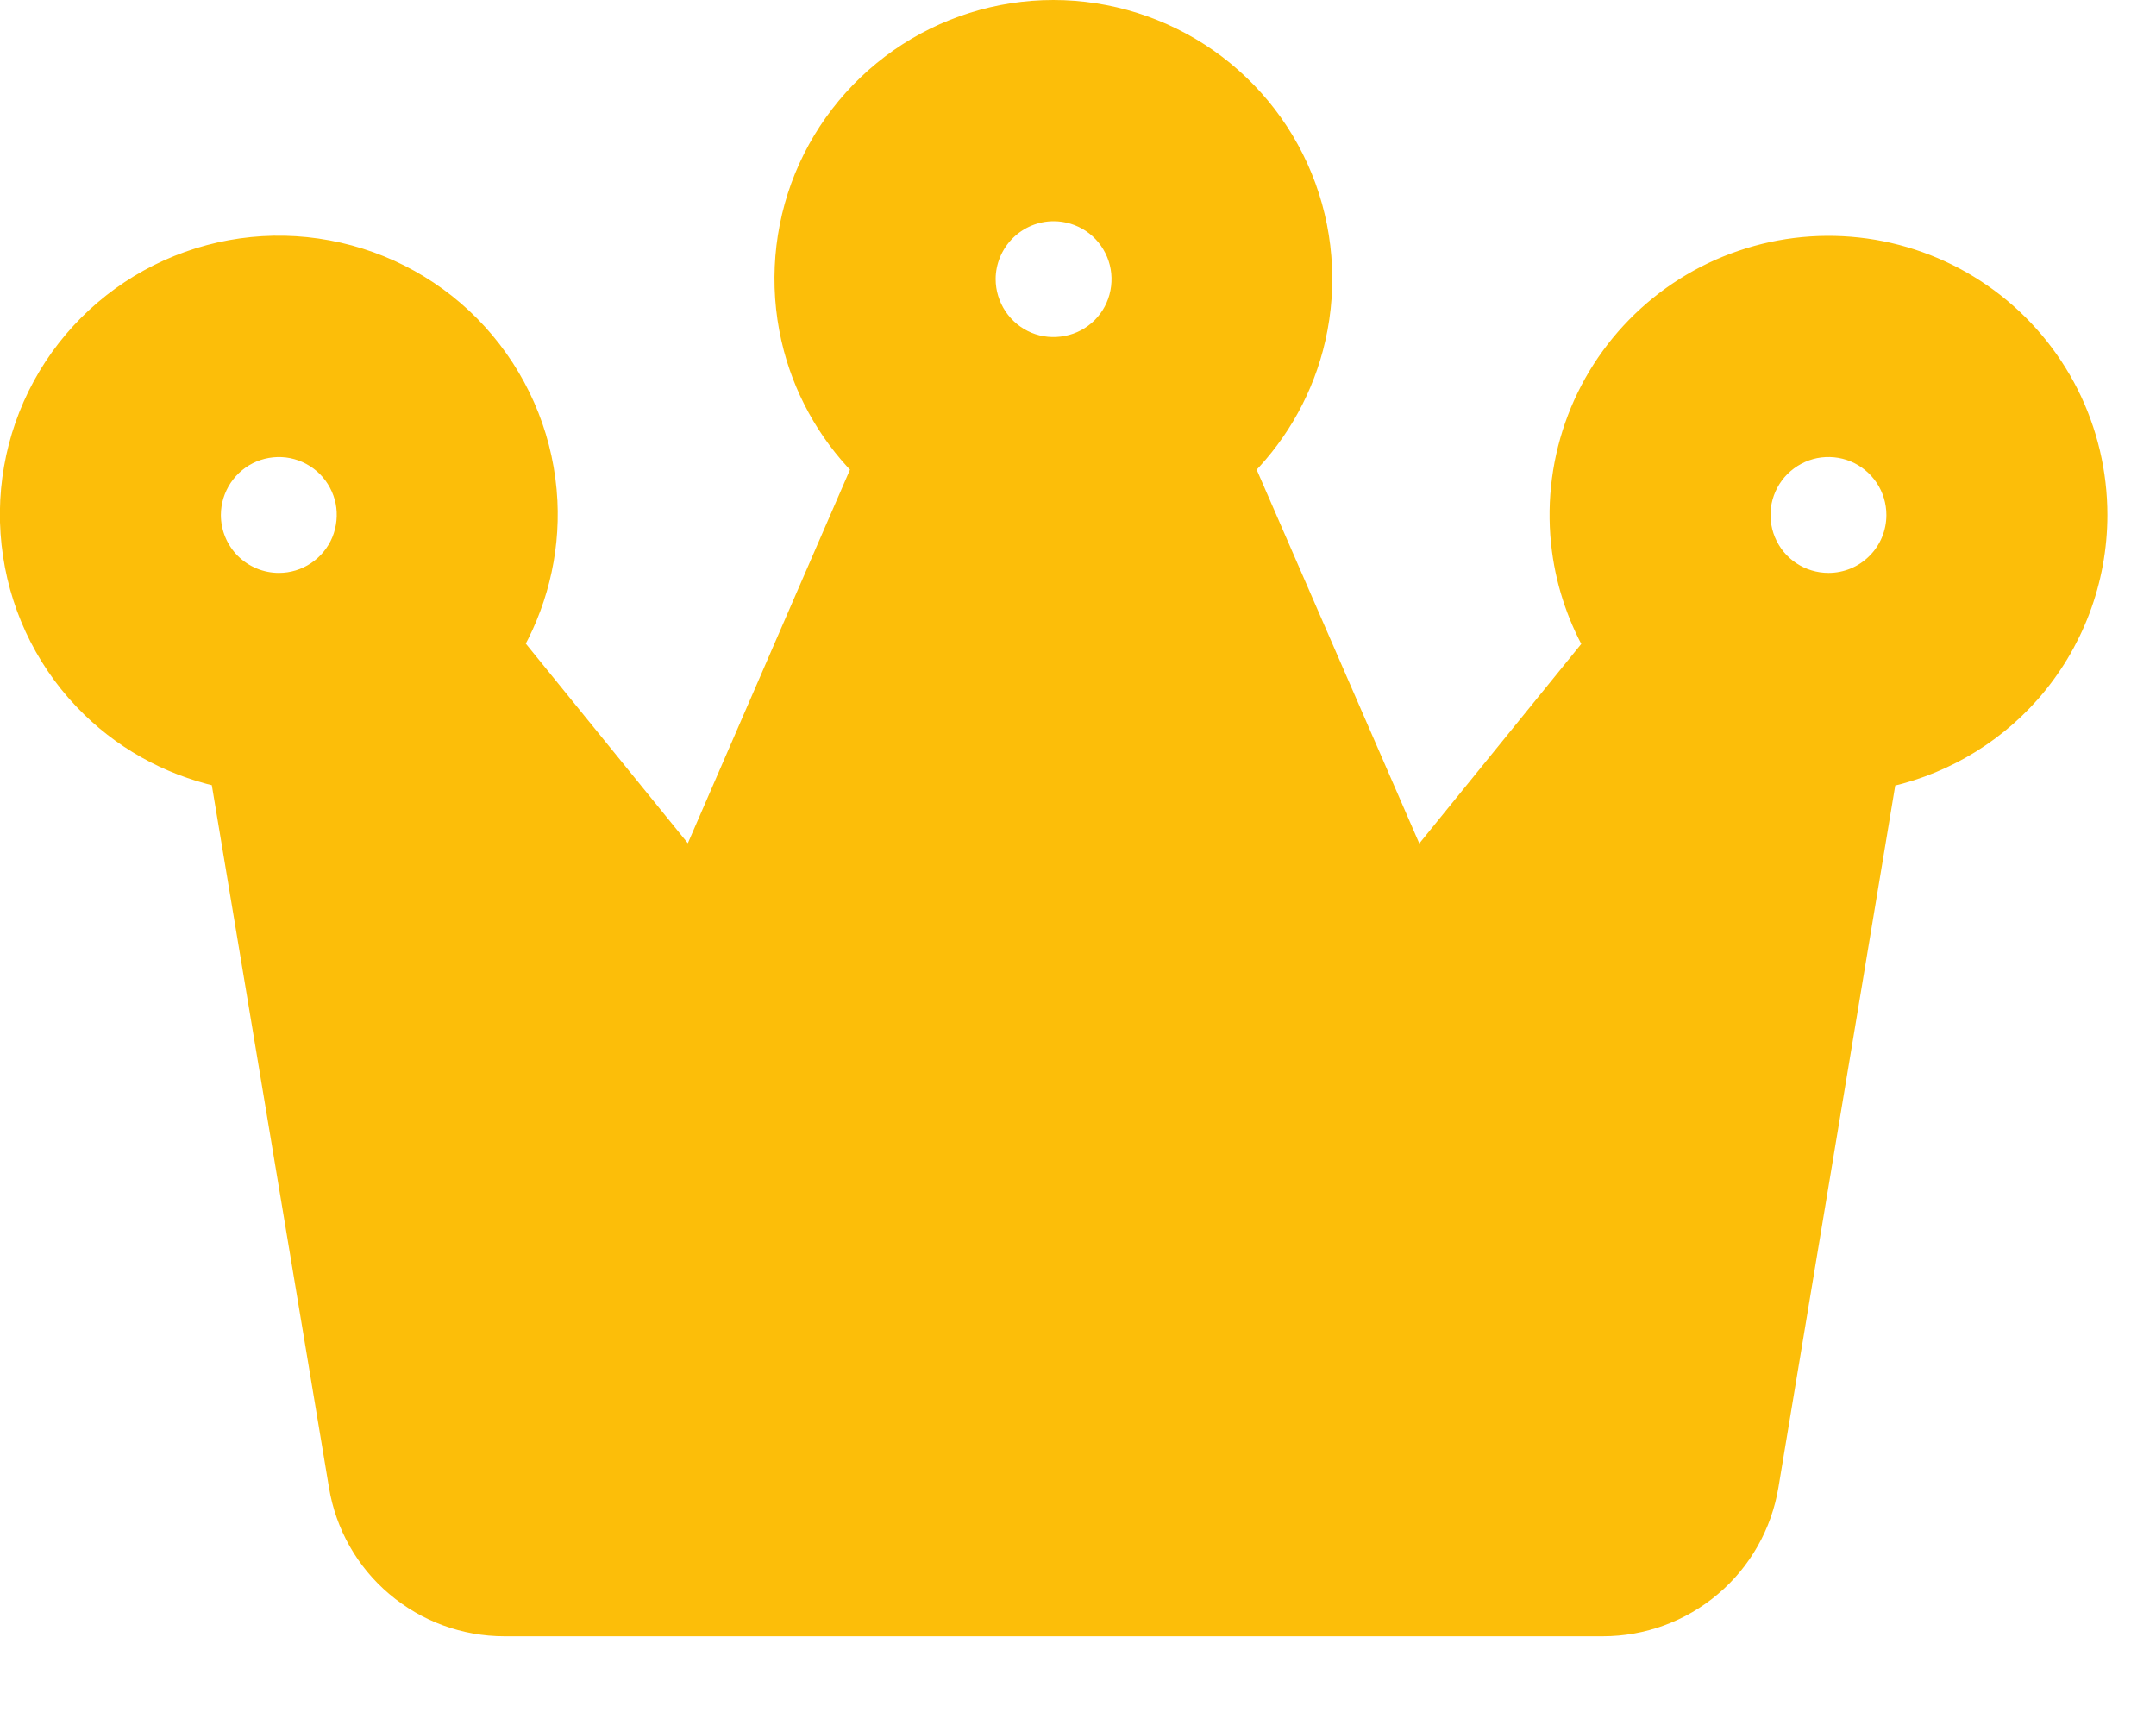 <svg width="20" height="16" viewBox="0 0 20 16" fill="none" xmlns="http://www.w3.org/2000/svg">
<path d="M9.771 0.2C10.261 0.2 10.739 0.351 11.141 0.631C11.542 0.912 11.847 1.309 12.015 1.769C12.182 2.229 12.204 2.73 12.078 3.203C11.965 3.627 11.736 4.01 11.42 4.312L13.114 8.205L14.909 5.994C14.745 5.717 14.637 5.409 14.595 5.088C14.546 4.718 14.585 4.34 14.708 3.987C14.831 3.634 15.036 3.315 15.305 3.056C15.574 2.797 15.9 2.604 16.258 2.494C16.615 2.383 16.994 2.359 17.362 2.421C17.731 2.484 18.079 2.632 18.38 2.854C18.681 3.076 18.925 3.366 19.094 3.7C19.262 4.034 19.349 4.403 19.349 4.777C19.349 5.359 19.136 5.921 18.751 6.357C18.399 6.755 17.925 7.021 17.406 7.12L16.3 13.765C16.243 14.104 16.069 14.412 15.807 14.633C15.545 14.855 15.212 14.977 14.869 14.977H4.679C4.335 14.977 4.003 14.855 3.741 14.633C3.479 14.412 3.305 14.104 3.249 13.765L2.14 7.117C1.681 7.029 1.255 6.811 0.919 6.483C0.546 6.12 0.303 5.644 0.226 5.129C0.148 4.615 0.24 4.089 0.489 3.631C0.738 3.174 1.13 2.811 1.604 2.597C2.079 2.383 2.61 2.33 3.117 2.446C3.625 2.562 4.081 2.84 4.415 3.239C4.749 3.638 4.945 4.135 4.971 4.655C4.994 5.124 4.876 5.588 4.637 5.991L6.433 8.203L8.122 4.312C7.806 4.01 7.578 3.627 7.465 3.203C7.339 2.73 7.361 2.229 7.528 1.769C7.696 1.309 8.002 0.912 8.403 0.631C8.804 0.351 9.282 0.2 9.771 0.2ZM2.73 4.053C2.588 4.025 2.439 4.04 2.305 4.095C2.17 4.151 2.055 4.246 1.974 4.367C1.893 4.488 1.849 4.631 1.849 4.777C1.849 4.972 1.927 5.16 2.065 5.298C2.204 5.436 2.391 5.514 2.587 5.514C2.733 5.514 2.875 5.471 2.996 5.39C3.117 5.309 3.212 5.194 3.268 5.059C3.323 4.924 3.338 4.775 3.31 4.632C3.281 4.49 3.211 4.358 3.108 4.255C3.005 4.152 2.874 4.082 2.73 4.053ZM16.817 4.053C16.674 4.082 16.544 4.152 16.44 4.255C16.337 4.358 16.267 4.489 16.238 4.632C16.21 4.775 16.224 4.924 16.28 5.059C16.336 5.194 16.43 5.309 16.552 5.39C16.673 5.471 16.816 5.514 16.962 5.514C17.157 5.514 17.345 5.437 17.483 5.298C17.622 5.16 17.699 4.972 17.699 4.777C17.699 4.631 17.656 4.488 17.575 4.367C17.494 4.246 17.379 4.151 17.244 4.095C17.109 4.039 16.96 4.025 16.817 4.053ZM9.774 1.852C9.579 1.852 9.391 1.93 9.253 2.068C9.115 2.206 9.036 2.394 9.036 2.589C9.036 2.735 9.08 2.877 9.161 2.999C9.242 3.12 9.357 3.215 9.492 3.271C9.627 3.327 9.775 3.34 9.918 3.312C10.061 3.284 10.193 3.214 10.296 3.111C10.399 3.008 10.469 2.876 10.497 2.733C10.525 2.59 10.511 2.442 10.455 2.307C10.399 2.172 10.305 2.057 10.184 1.976C10.062 1.895 9.92 1.852 9.774 1.852Z" fill="#FCBE09" stroke="#FCBE09" stroke-width="0.4"/>
</svg>
